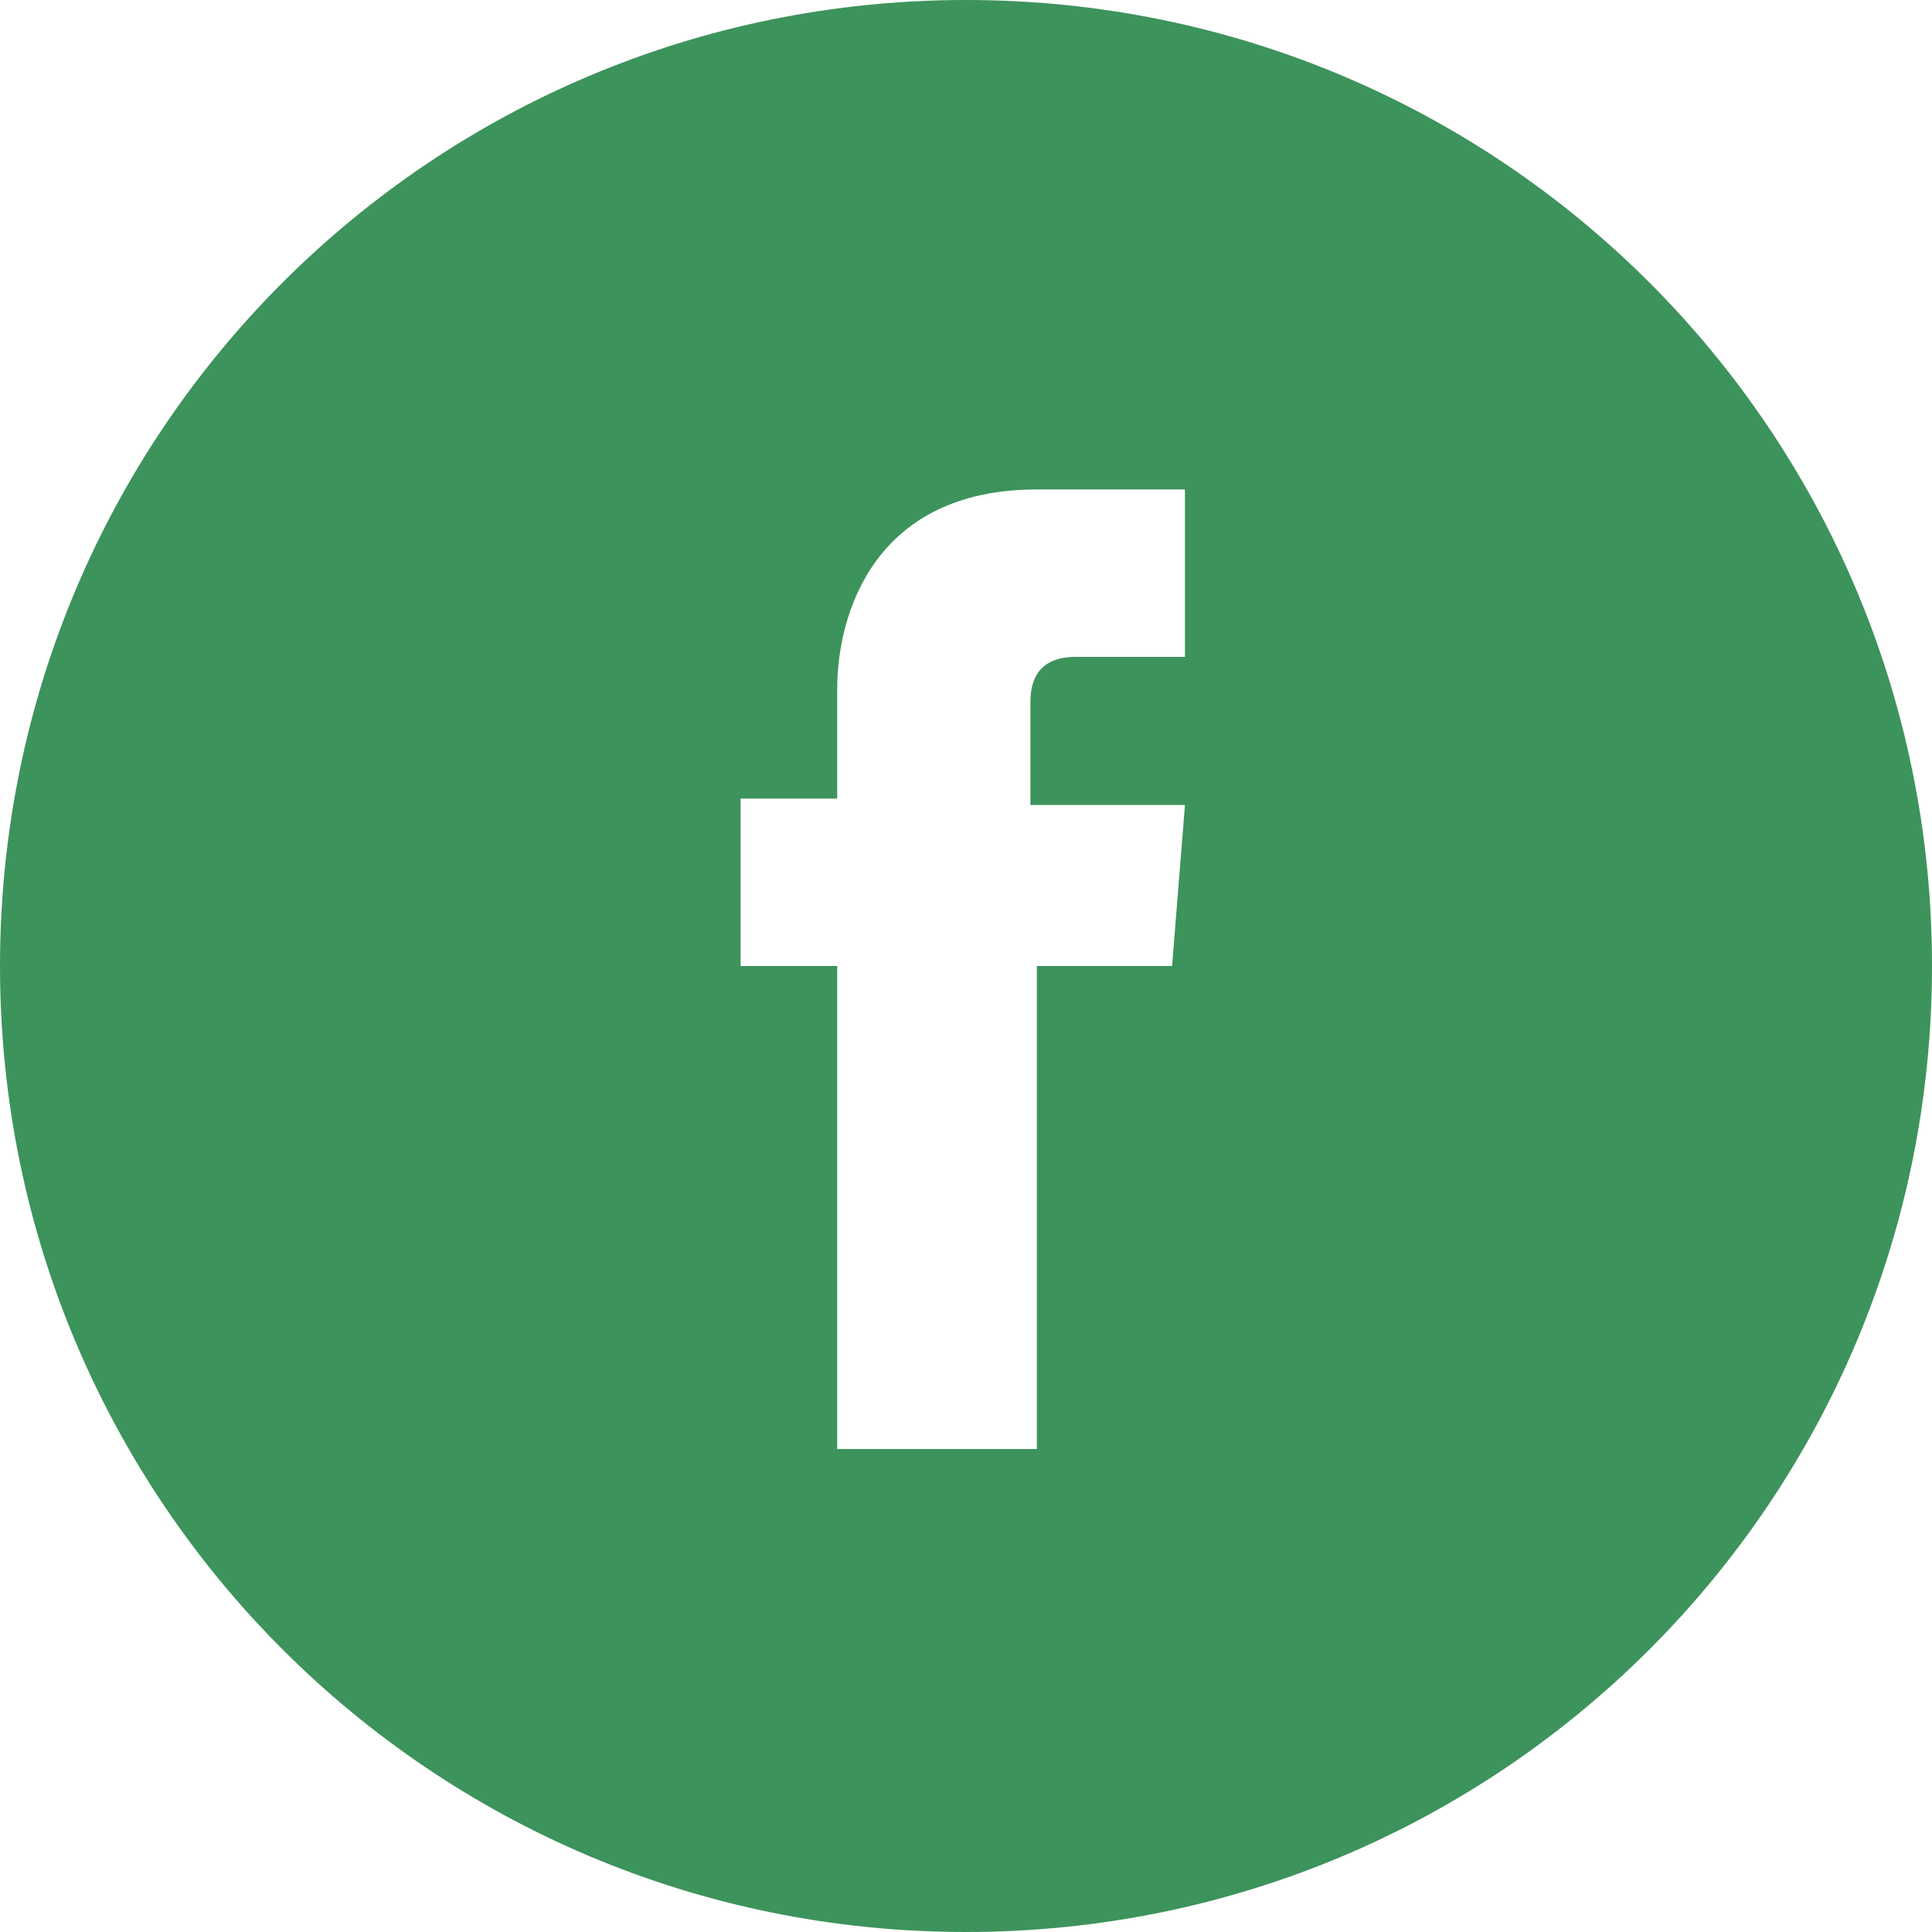 <?xml version="1.0" encoding="UTF-8"?>
<svg id="Calque_1" data-name="Calque 1" xmlns="http://www.w3.org/2000/svg" version="1.1" viewBox="0 0 30 30">
  <defs>
    <style>
      .cls-1 {
        fill: #3d935c;
        stroke-width: 0px;
      }
    </style>
  </defs>
  <path class="cls-1" d="M15,0C6.7,0,0,6.7,0,15s6.7,15,15,15,15-6.7,15-15S23.3,0,15,0ZM18.2,15h-2.1v7.5h-3.1v-7.5h-1.5v-2.6h1.5v-1.7c0-1.2.6-3.1,3.1-3.1h2.3v2.6h-1.7c-.3,0-.7.1-.7.7v1.6h2.4l-.2,2.5Z"/>
</svg>